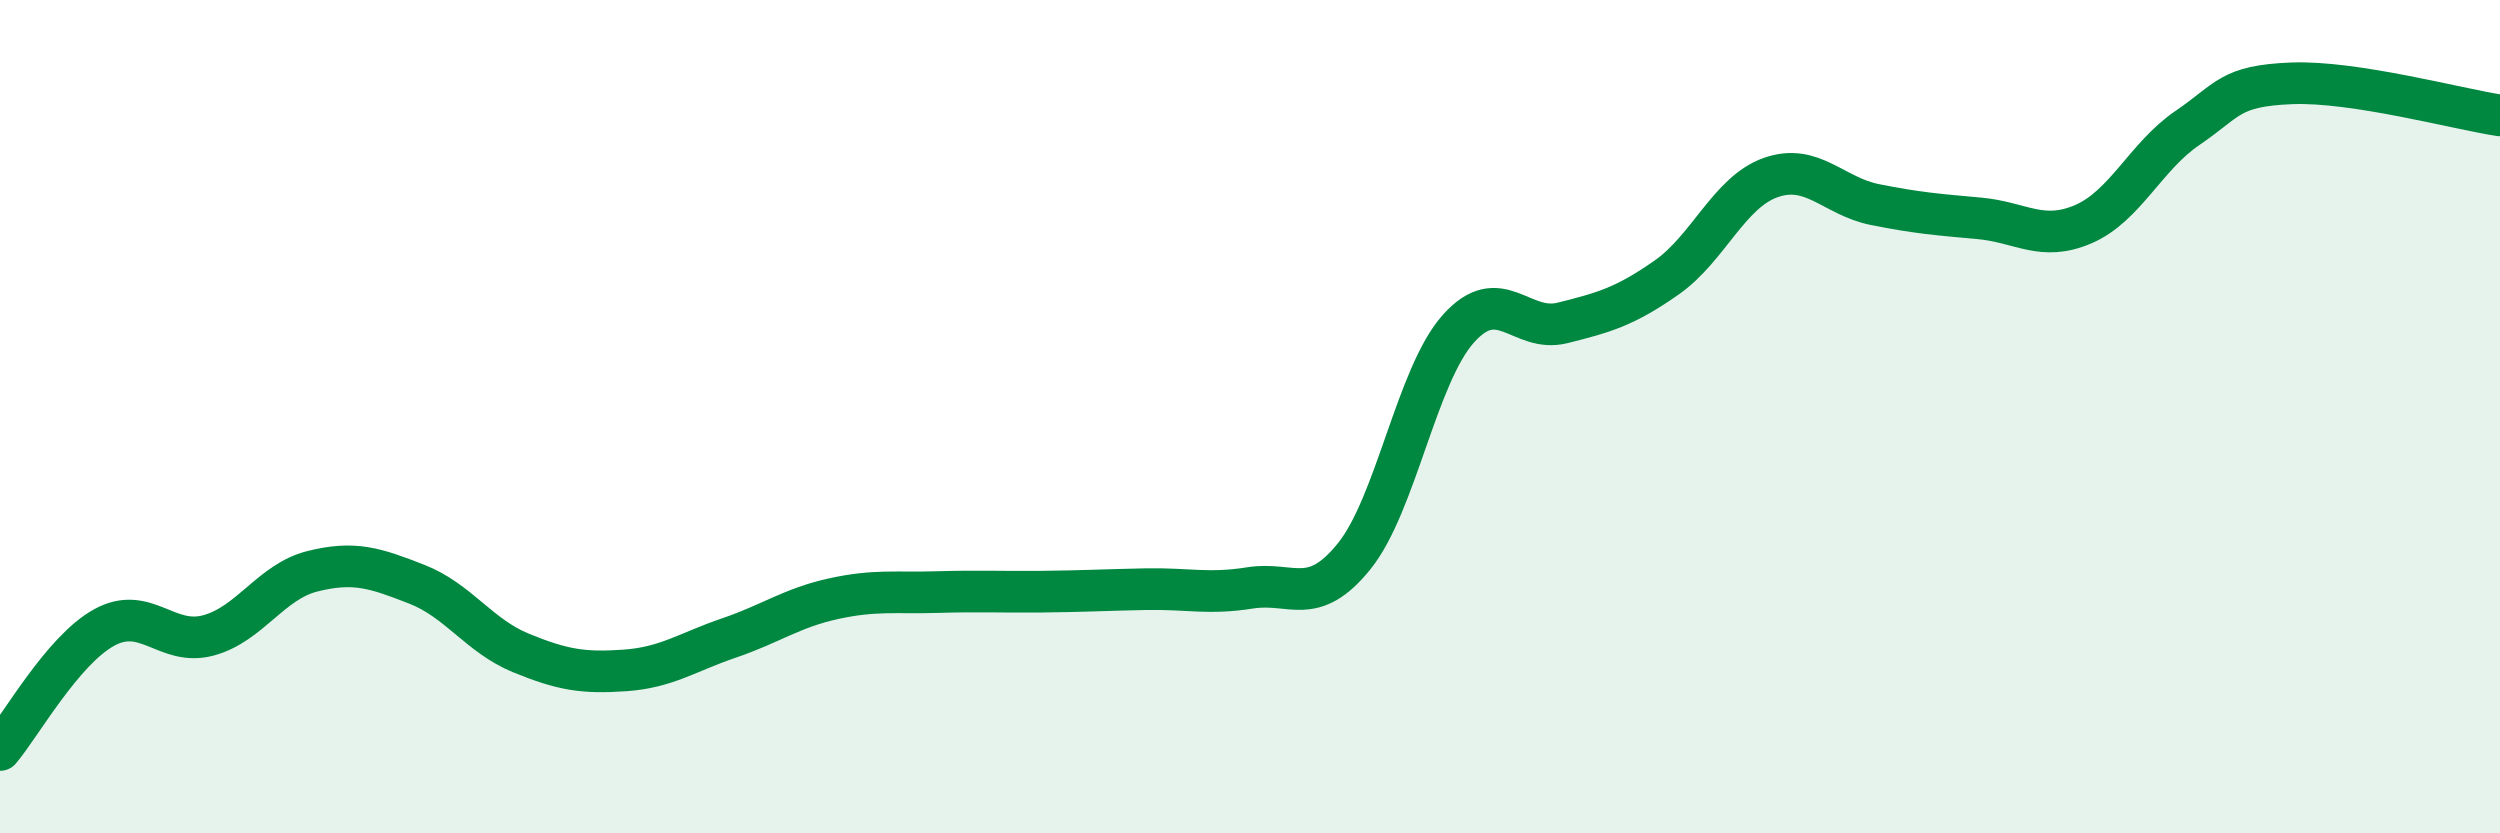 
    <svg width="60" height="20" viewBox="0 0 60 20" xmlns="http://www.w3.org/2000/svg">
      <path
        d="M 0,18 C 0.5,17.41 1.5,15.61 2.5,15.06 C 3.5,14.51 4,15.52 5,15.25 C 6,14.98 6.5,13.96 7.5,13.71 C 8.5,13.46 9,13.63 10,14.02 C 11,14.41 11.5,15.26 12.5,15.67 C 13.5,16.08 14,16.16 15,16.09 C 16,16.02 16.5,15.65 17.5,15.31 C 18.5,14.97 19,14.59 20,14.37 C 21,14.15 21.5,14.24 22.5,14.21 C 23.5,14.18 24,14.21 25,14.2 C 26,14.19 26.5,14.16 27.5,14.14 C 28.5,14.12 29,14.27 30,14.11 C 31,13.95 31.5,14.59 32.5,13.35 C 33.5,12.11 34,9.01 35,7.89 C 36,6.77 36.5,8 37.5,7.75 C 38.5,7.5 39,7.36 40,6.66 C 41,5.96 41.5,4.61 42.5,4.26 C 43.5,3.91 44,4.71 45,4.91 C 46,5.11 46.5,5.15 47.5,5.24 C 48.5,5.33 49,5.81 50,5.38 C 51,4.95 51.5,3.75 52.5,3.07 C 53.5,2.39 53.5,2.06 55,2 C 56.5,1.94 59,2.62 60,2.77L60 20L0 20Z"
        fill="#008740"
        opacity="0.1"
        stroke-linecap="round"
        stroke-linejoin="round"
      />
      <path
        d="M 0,18 C 0.5,17.41 1.5,15.61 2.5,15.06 C 3.5,14.51 4,15.52 5,15.25 C 6,14.98 6.5,13.96 7.5,13.71 C 8.5,13.46 9,13.63 10,14.02 C 11,14.41 11.5,15.26 12.5,15.67 C 13.5,16.08 14,16.16 15,16.09 C 16,16.02 16.5,15.65 17.5,15.31 C 18.5,14.97 19,14.59 20,14.37 C 21,14.15 21.5,14.24 22.5,14.21 C 23.5,14.18 24,14.21 25,14.2 C 26,14.19 26.5,14.16 27.5,14.14 C 28.5,14.12 29,14.27 30,14.11 C 31,13.95 31.5,14.59 32.5,13.35 C 33.5,12.11 34,9.01 35,7.89 C 36,6.77 36.5,8 37.5,7.75 C 38.5,7.5 39,7.36 40,6.66 C 41,5.96 41.5,4.61 42.5,4.26 C 43.5,3.91 44,4.71 45,4.91 C 46,5.11 46.5,5.15 47.5,5.24 C 48.5,5.33 49,5.81 50,5.38 C 51,4.95 51.5,3.75 52.5,3.07 C 53.5,2.39 53.5,2.06 55,2 C 56.5,1.94 59,2.62 60,2.77"
        stroke="#008740"
        stroke-width="1"
        fill="none"
        stroke-linecap="round"
        stroke-linejoin="round"
      />
    </svg>
  